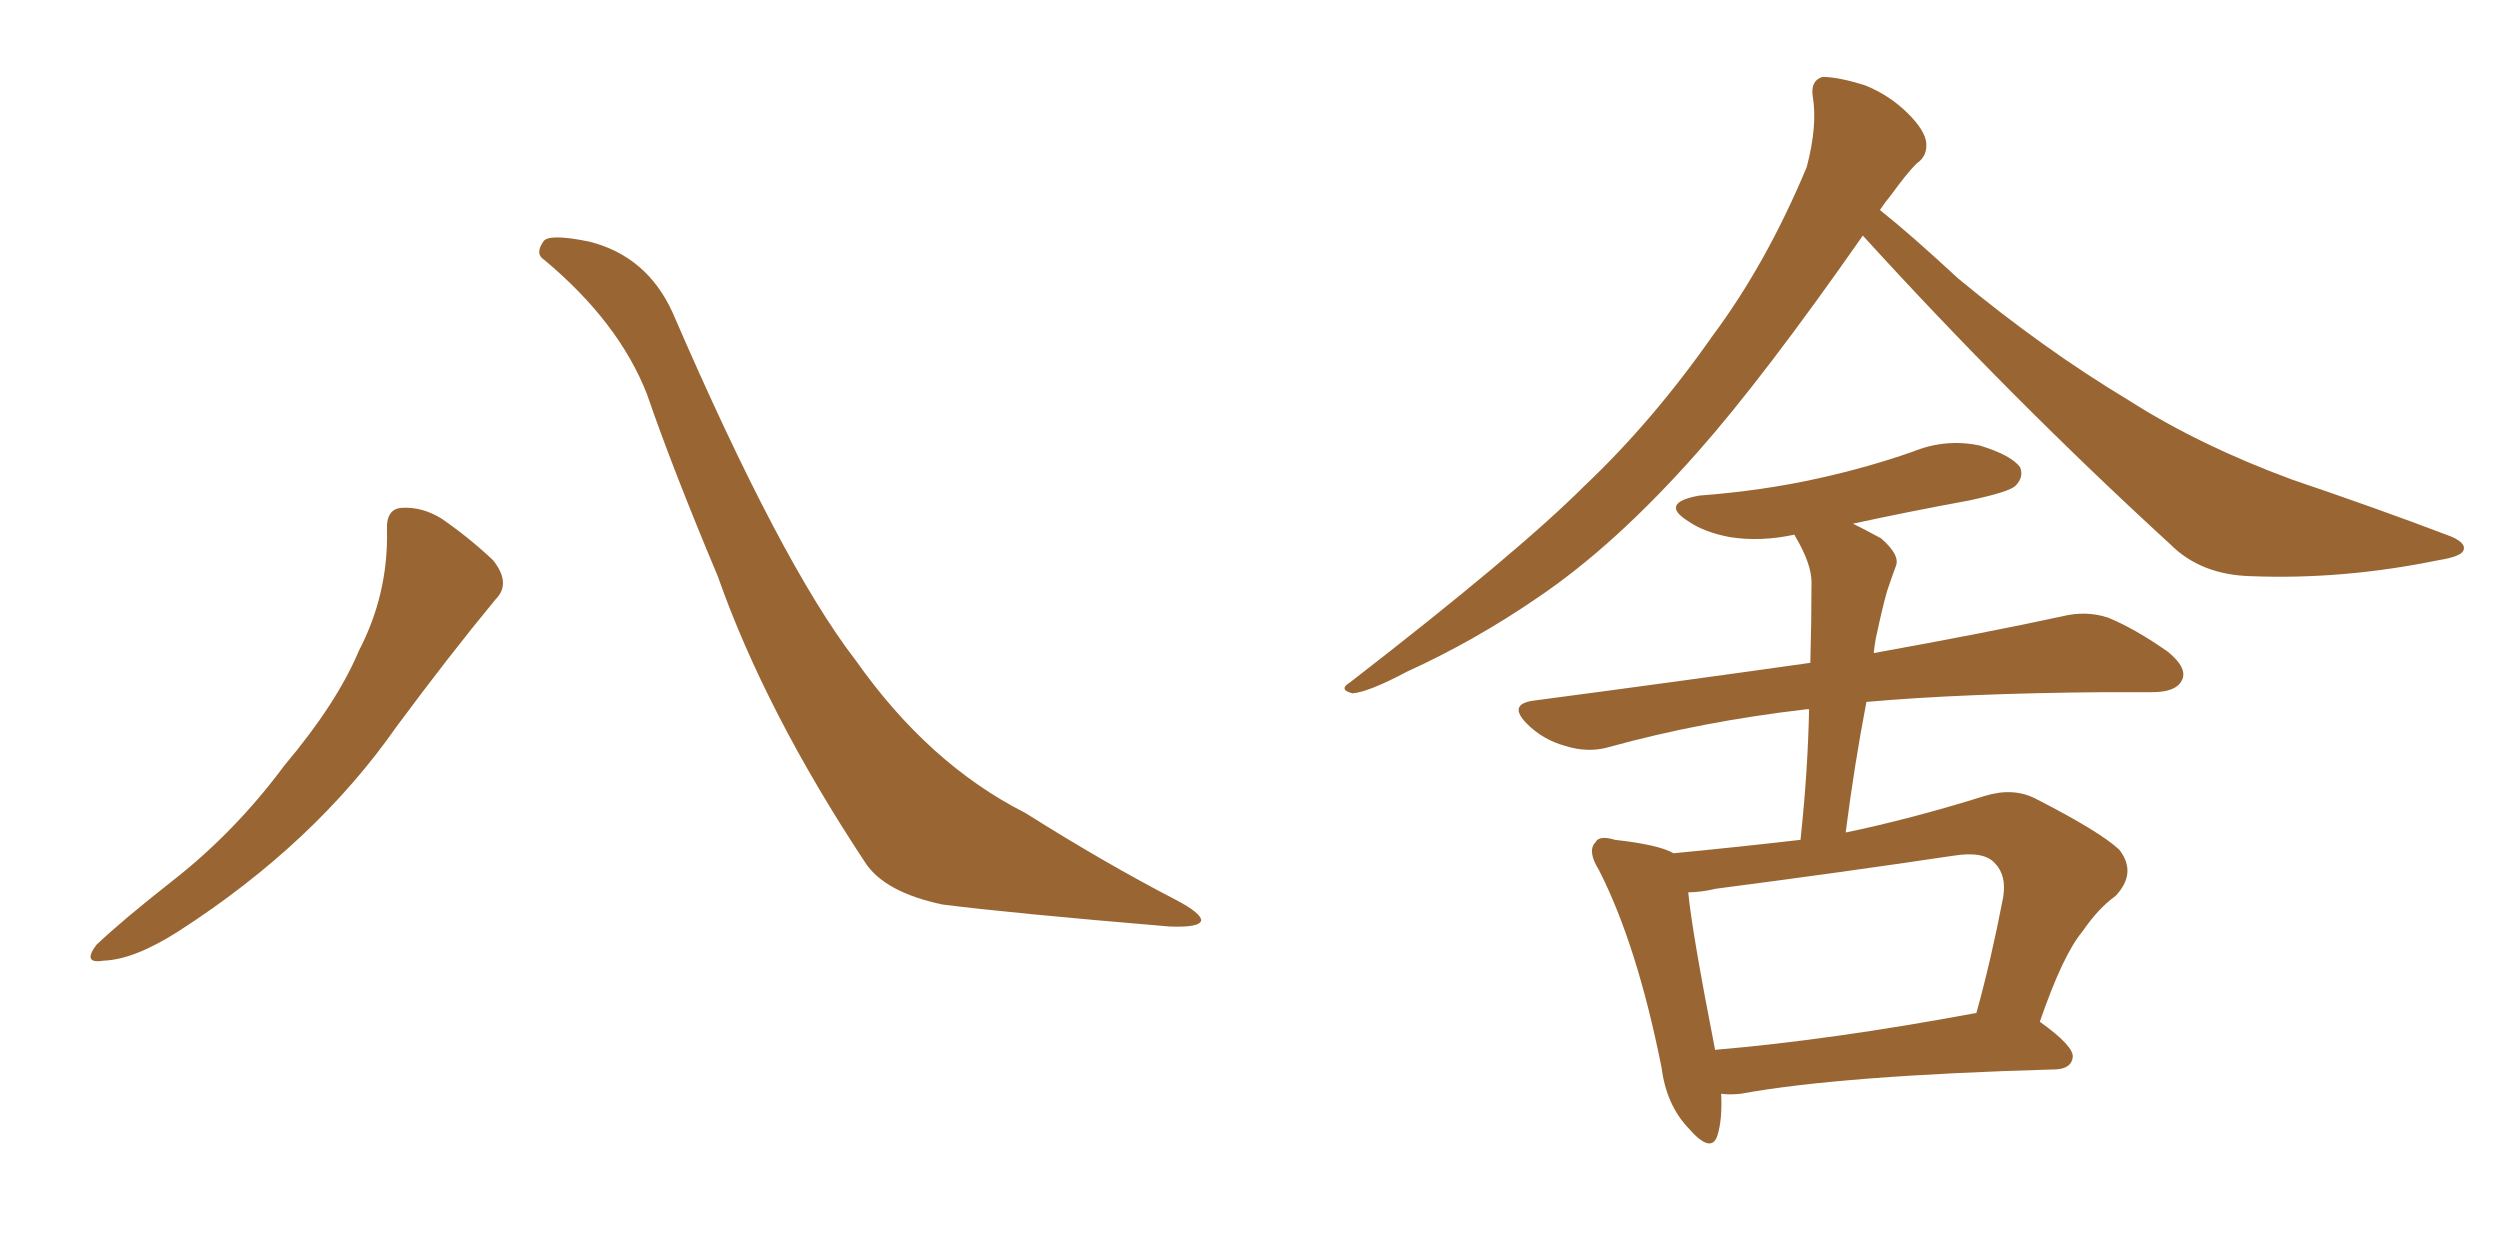 <svg xmlns="http://www.w3.org/2000/svg" xmlns:xlink="http://www.w3.org/1999/xlink" width="300" height="150"><path fill="#996633" padding="10" d="M46.44 63.72L46.44 63.72Q46.29 61.08 48.19 60.94L48.19 60.94Q50.68 60.79 53.03 62.26L53.03 62.26Q56.40 64.60 59.18 67.24L59.18 67.24Q61.38 70.02 59.47 71.92L59.47 71.92Q53.91 78.66 47.61 87.16L47.61 87.16Q37.79 101.22 21.39 111.77L21.39 111.77Q16.11 115.14 12.45 115.28L12.45 115.28Q9.81 115.72 11.57 113.38L11.57 113.38Q14.65 110.45 20.80 105.62L20.80 105.62Q28.27 99.76 34.13 91.85L34.13 91.85Q40.43 84.38 43.07 78.08L43.07 78.08Q46.58 71.34 46.44 63.72ZM65.33 31.20L65.33 31.20L65.33 31.20Q64.16 30.47 65.19 29.00L65.19 29.00Q65.77 27.98 70.75 29.00L70.75 29.00Q77.64 30.76 80.71 37.50L80.71 37.50Q93.75 67.68 102.69 79.25L102.69 79.25Q111.47 91.70 123.05 97.56L123.05 97.56Q132.57 103.56 141.06 107.96L141.06 107.96Q144.14 109.57 144.14 110.45L144.14 110.45Q143.99 111.33 140.33 111.18L140.33 111.18Q121.14 109.57 113.09 108.54L113.09 108.54Q106.20 107.08 103.86 103.56L103.86 103.56Q91.85 85.40 86.13 69.14L86.13 69.14Q80.71 56.25 77.64 47.31L77.64 47.31Q74.27 38.67 65.33 31.20ZM223.54 28.27L223.54 28.27Q211.67 45.26 203.76 54.20L203.76 54.20Q193.80 65.48 184.42 71.78L184.42 71.78Q176.95 76.90 168.90 80.57L168.90 80.57Q164.21 83.06 162.30 83.20L162.30 83.20Q160.55 82.76 162.01 81.88L162.01 81.88Q182.08 66.36 190.14 58.30L190.14 58.30Q198.34 50.54 205.52 40.28L205.52 40.28Q211.96 31.64 216.80 20.07L216.80 20.07Q218.12 15.09 217.53 11.57L217.53 11.57Q217.24 9.67 218.70 9.23L218.70 9.23Q220.61 9.23 223.83 10.25L223.83 10.25Q226.76 11.43 228.96 13.62L228.96 13.62Q231.01 15.67 231.15 17.14L231.15 17.14Q231.30 18.75 229.98 19.63L229.98 19.63Q228.81 20.80 226.90 23.44L226.90 23.44Q226.17 24.32 225.59 25.20L225.59 25.20Q229.10 27.98 234.96 33.40L234.96 33.40Q245.21 41.89 255.47 48.05L255.47 48.05Q263.96 53.47 275.10 57.57L275.10 57.57Q285.06 60.94 293.55 64.16L293.55 64.16Q296.04 65.04 295.61 66.06L295.61 66.06Q295.31 66.80 292.53 67.24L292.53 67.24Q281.10 69.58 270.12 69.14L270.12 69.14Q264.11 68.99 260.45 65.33L260.45 65.33Q241.26 47.75 223.54 28.27ZM206.54 131.25L206.54 131.25Q206.69 134.33 206.10 136.23L206.10 136.23Q205.37 138.57 202.59 135.35L202.59 135.35Q199.95 132.57 199.37 128.03L199.37 128.03Q196.44 113.38 191.89 104.44L191.89 104.44Q190.43 102.10 191.46 101.07L191.46 101.07Q191.89 100.20 193.80 100.78L193.80 100.78Q199.07 101.37 200.83 102.39L200.83 102.39Q208.45 101.66 216.06 100.78L216.06 100.78Q216.94 92.58 217.09 85.11L217.09 85.11Q216.80 85.11 216.80 85.11L216.80 85.11Q204.20 86.57 193.07 89.65L193.07 89.65Q190.58 90.38 187.79 89.50L187.79 89.50Q185.16 88.77 183.25 86.87L183.25 86.87Q180.91 84.52 183.98 84.08L183.98 84.08Q201.71 81.74 217.24 79.54L217.24 79.54Q217.38 74.41 217.38 69.87L217.38 69.87Q217.38 67.68 215.48 64.45L215.48 64.45Q215.33 64.16 215.33 64.16L215.33 64.16Q211.23 65.04 207.57 64.45L207.57 64.45Q204.49 63.87 202.59 62.55L202.59 62.55Q199.07 60.35 203.91 59.47L203.91 59.47Q211.52 58.89 218.12 57.42L218.12 57.42Q224.12 56.10 229.54 54.20L229.54 54.20Q233.50 52.59 237.60 53.47L237.60 53.47Q241.41 54.64 242.43 56.10L242.43 56.10Q242.87 57.28 241.85 58.30L241.85 58.30Q241.11 59.03 236.28 60.06L236.28 60.06Q229.10 61.38 222.36 62.84L222.36 62.84Q223.83 63.57 225.73 64.60L225.73 64.60Q228.08 66.65 227.49 67.97L227.49 67.97Q227.05 69.14 226.46 70.90L226.46 70.90Q225.88 72.95 225.29 75.73L225.29 75.73Q225 76.90 224.85 78.37L224.85 78.37Q238.62 75.88 247.41 73.97L247.41 73.97Q250.34 73.24 252.98 74.12L252.98 74.12Q256.20 75.44 260.16 78.22L260.16 78.22Q262.65 80.27 261.77 81.74L261.77 81.74Q261.04 83.06 258.25 83.06L258.25 83.06Q255.62 83.06 252.54 83.06L252.54 83.06Q235.55 83.20 223.97 84.23L223.97 84.23Q222.51 91.85 221.48 99.90L221.48 99.90Q229.25 98.29 238.18 95.51L238.18 95.51Q241.55 94.48 244.19 95.80L244.19 95.80Q251.95 99.76 254.30 101.95L254.30 101.95Q256.49 104.74 253.86 107.52L253.86 107.52Q251.81 108.98 249.90 111.77L249.90 111.77Q247.56 114.55 244.78 122.61L244.78 122.61Q248.88 125.54 248.73 126.86L248.73 126.86Q248.58 128.17 246.83 128.32L246.83 128.32Q220.90 129.05 208.89 131.25L208.89 131.25Q207.57 131.40 206.54 131.25ZM237.01 121.58L237.01 121.58L237.01 121.58Q237.01 121.58 237.16 121.58L237.16 121.58Q238.92 115.28 240.38 107.67L240.38 107.67Q240.82 105.03 239.36 103.56L239.36 103.56Q238.04 102.10 234.38 102.69L234.38 102.69Q220.61 104.74 205.96 106.64L205.96 106.64Q204.05 107.08 202.59 107.08L202.59 107.08Q203.03 111.77 205.81 125.98L205.81 125.98Q219.73 124.80 237.01 121.58Z"/></svg>